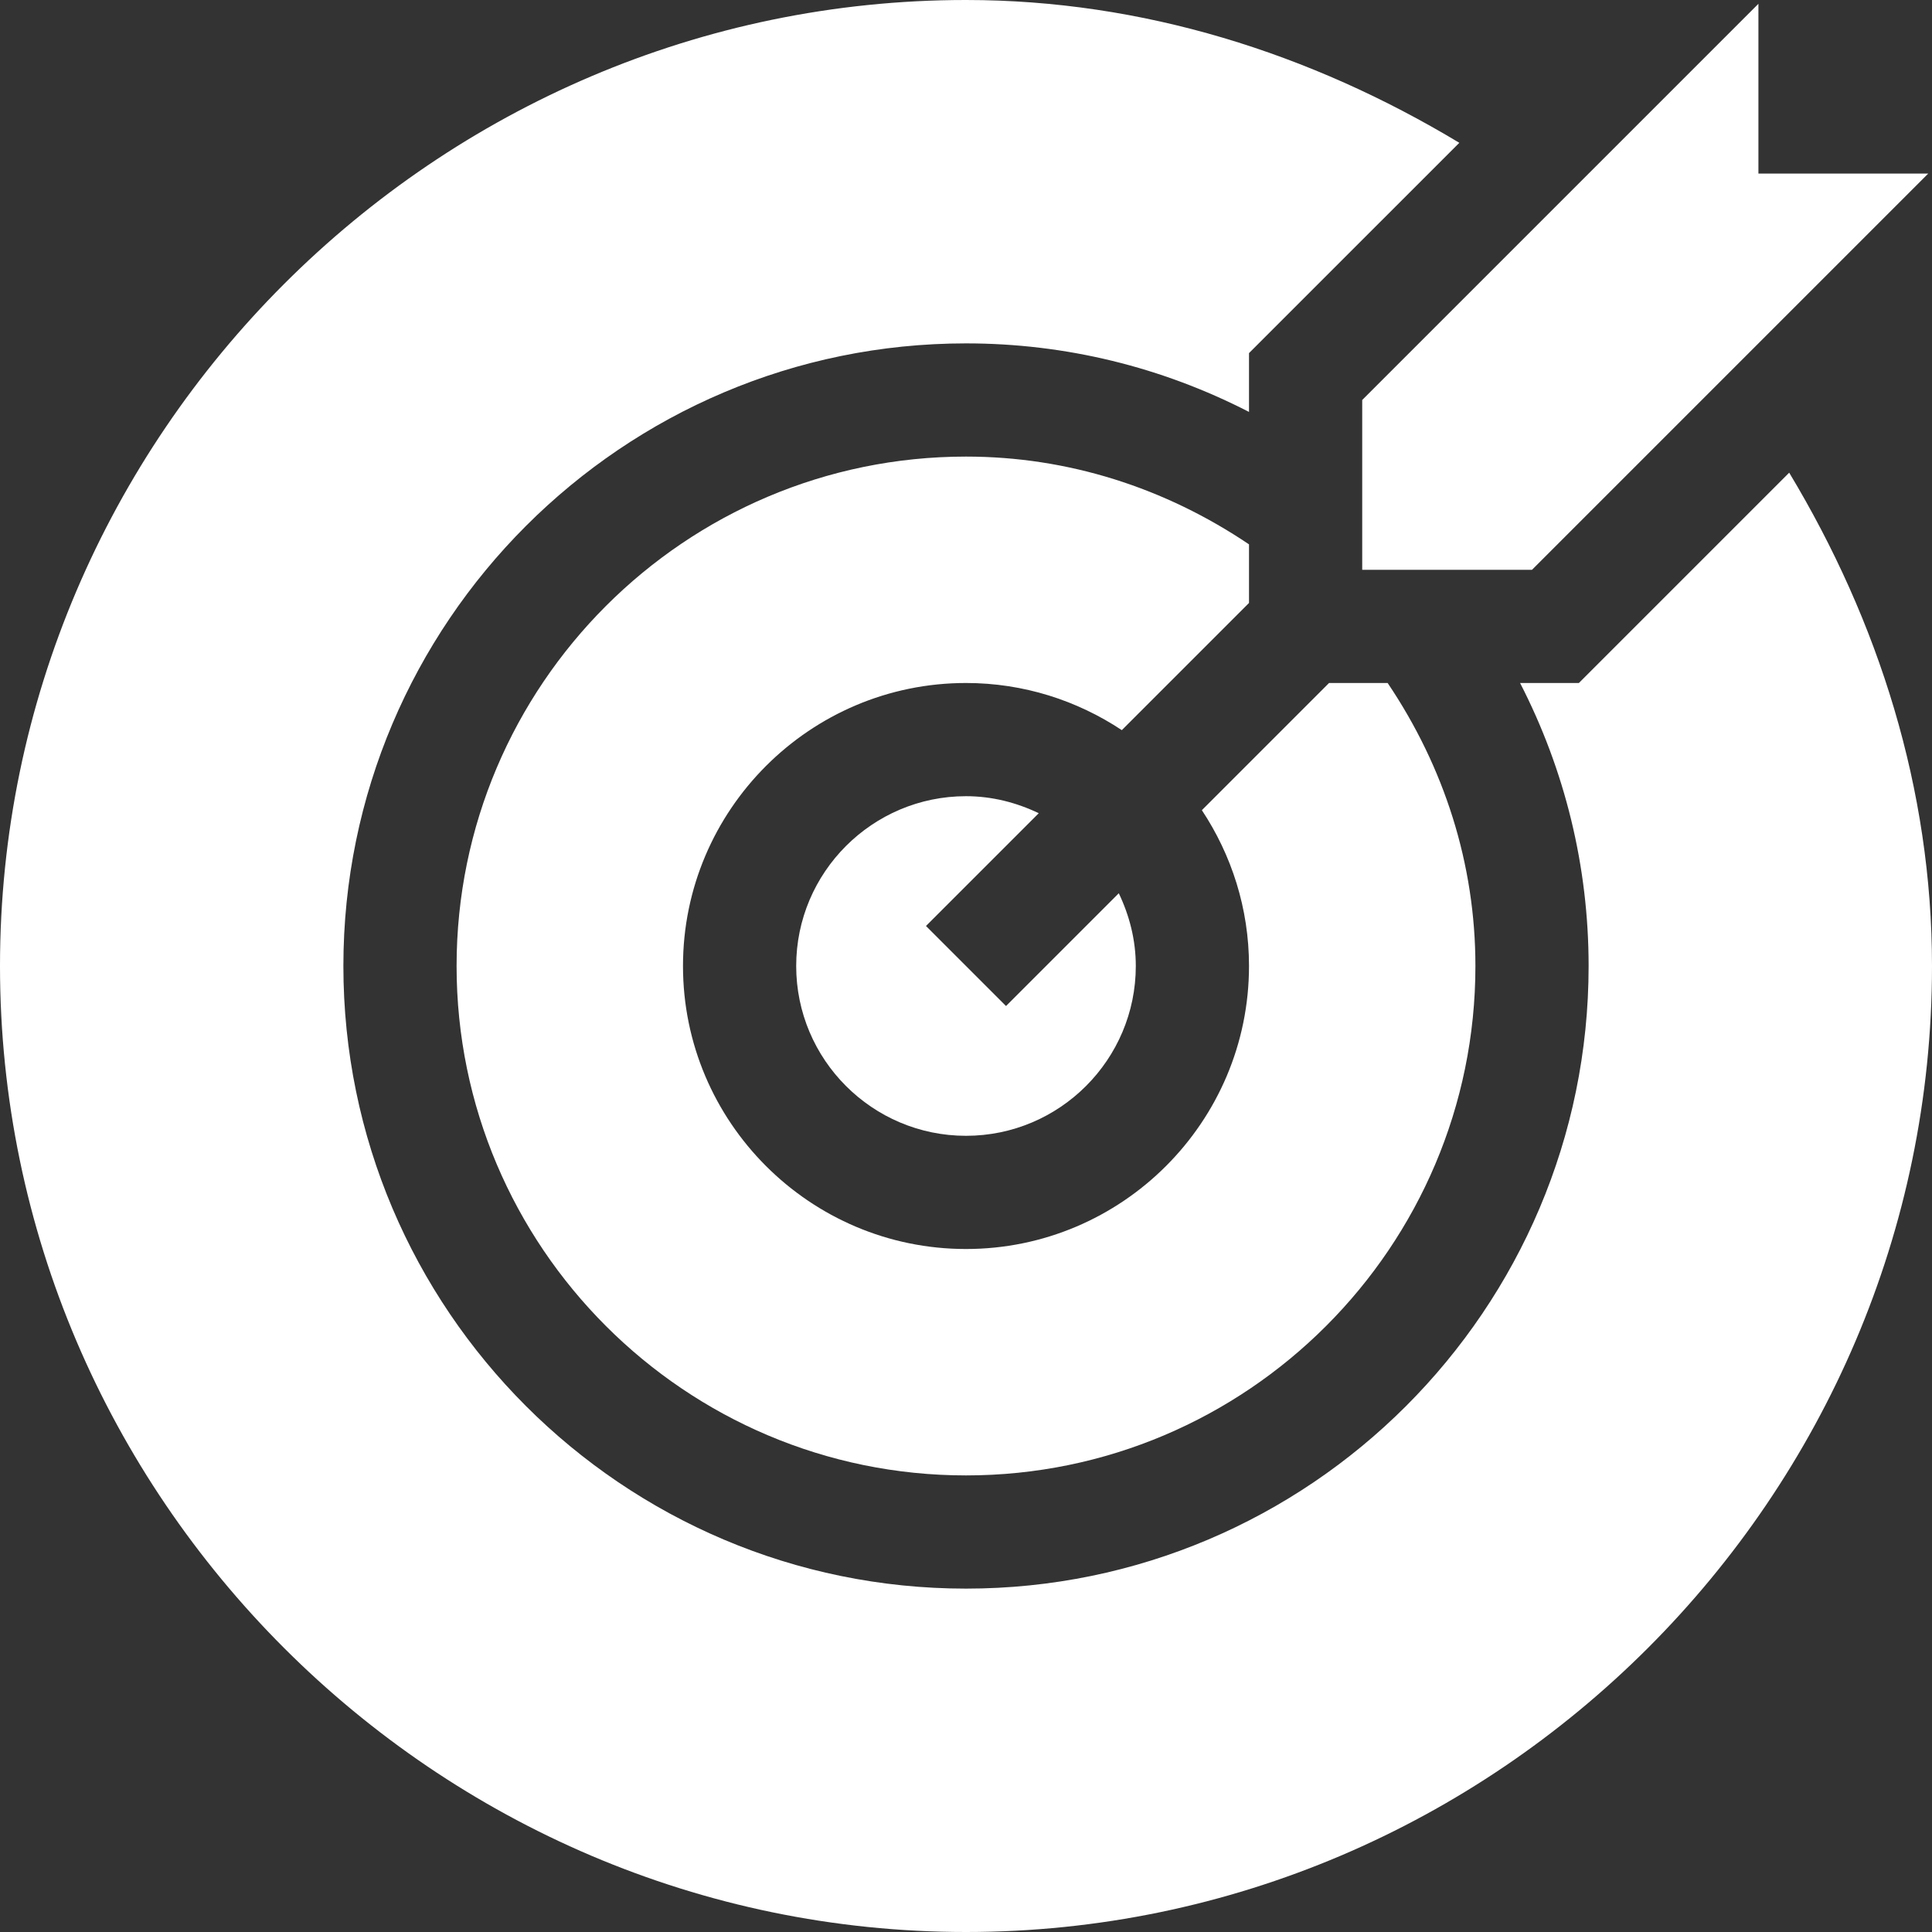 <?xml version="1.0" encoding="UTF-8"?> <svg xmlns="http://www.w3.org/2000/svg" width="512" height="512" viewBox="0 0 512 512" fill="none"><rect x="0" y="0" width="512" height="512" fill="#333333" stroke="none"/><path d="M331 144.26C308.709 129.249 283.039 121 256 121C181.557 121 121 181.557 121 256C121 330.443 181.557 391 256 391C330.443 391 391 330.443 391 256C391 228.961 382.751 203.291 367.74 181H352.211L318.505 214.706C326.366 226.564 331 240.74 331 256C331 297.353 297.353 331 256 331C214.647 331 181 297.353 181 256C181 214.647 214.647 181 256 181C271.26 181 285.436 185.634 297.294 193.495L331 159.789V144.26Z" fill="white"></path><path d="M256 211C231.186 211 211 231.186 211 256C211 280.814 231.186 301 256 301C280.814 301 301 280.814 301 256C301 249.073 299.297 242.588 296.49 236.721L266.605 266.606L245.394 245.395L275.279 215.51C269.412 212.703 262.927 211 256 211Z" fill="white"></path><path d="M256 512C396.61 512 512 396.61 512 256C512 209.187 497.906 164.726 474.156 125.266L418.422 181H402.836C414.707 204.088 421 229.547 421 256C421 346.981 346.981 421 256 421C165.019 421 91 346.981 91 256C91 165.019 165.019 91 256 91C282.453 91 307.912 97.293 331 109.164V93.578L386.734 37.844C347.274 14.094 302.813 0 256 0C115.39 0 0 115.39 0 256C0 396.61 115.39 512 256 512Z" fill="white"></path><path d="M511 46H466V1L361 106V151H406L511 46Z" fill="white"></path></svg> 